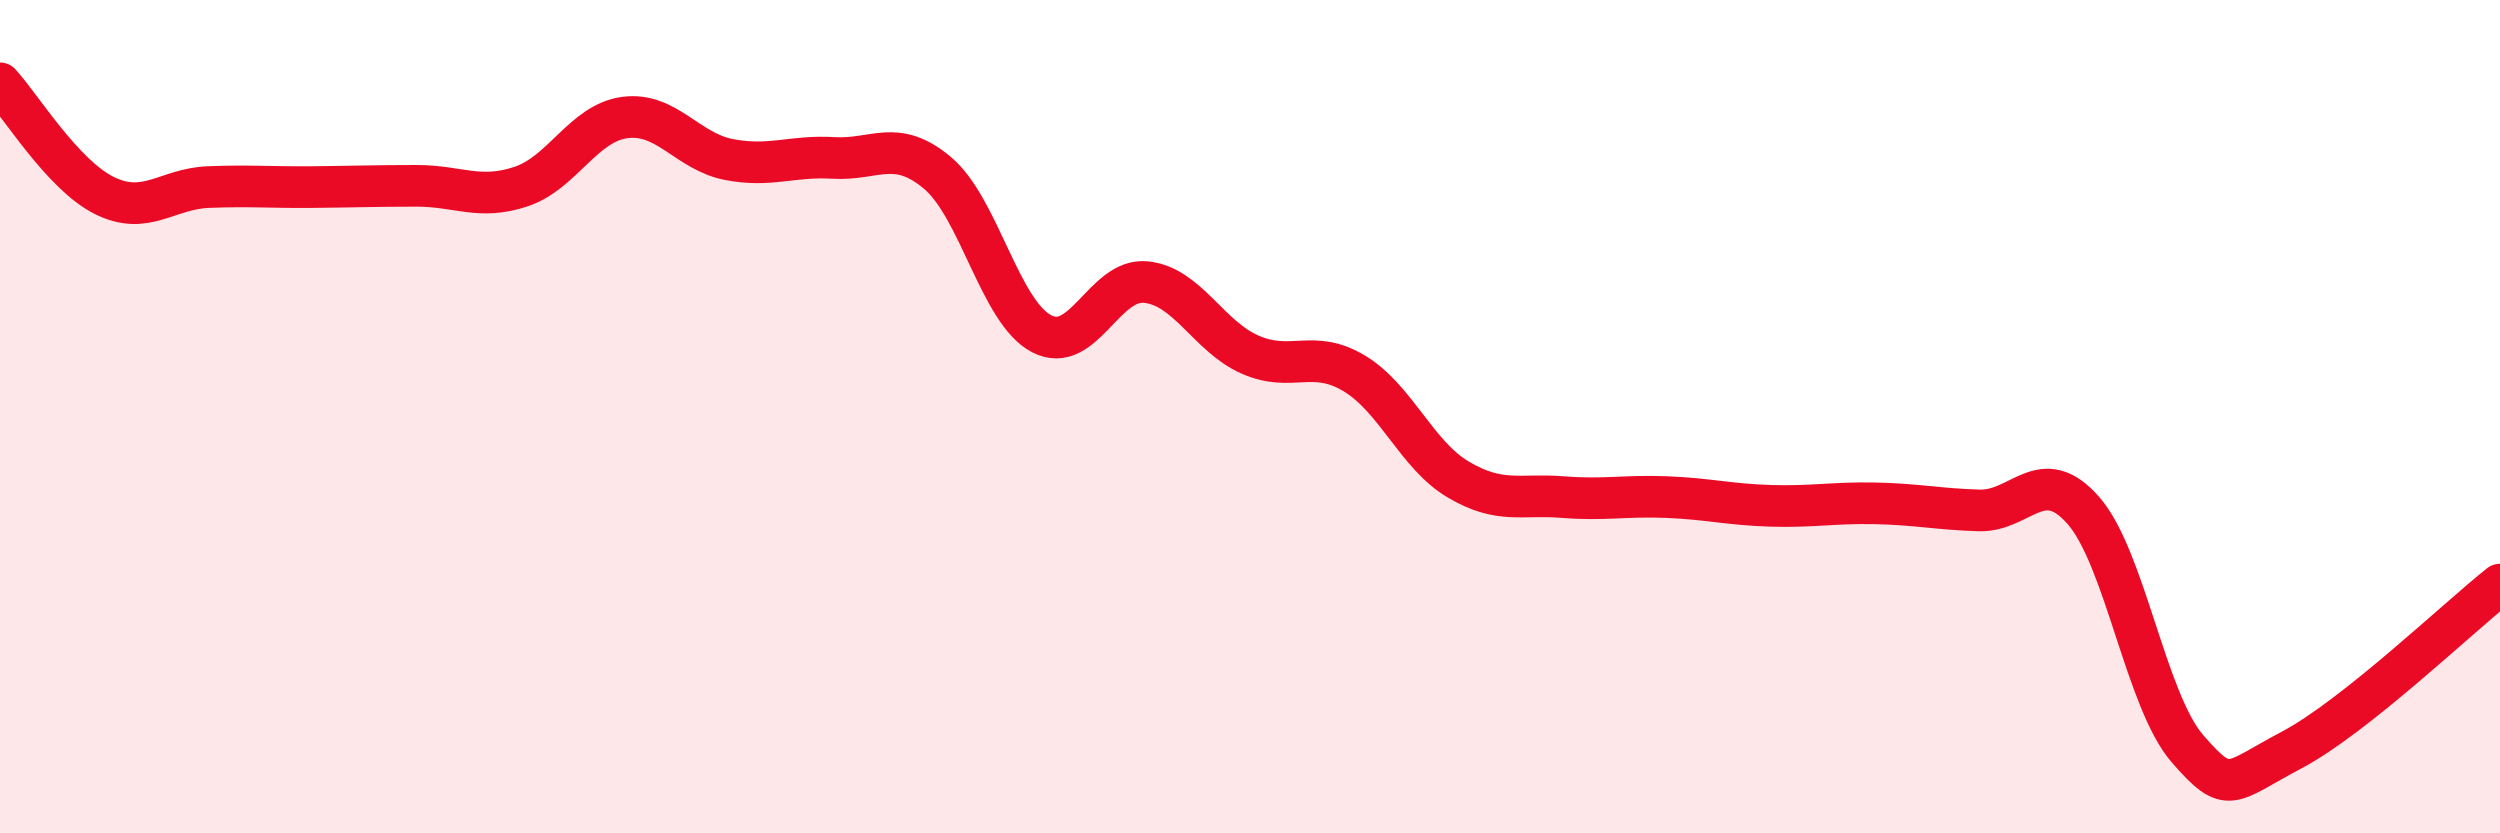 
    <svg width="60" height="20" viewBox="0 0 60 20" xmlns="http://www.w3.org/2000/svg">
      <path
        d="M 0,2 C 0.5,2.54 1.5,4.19 2.5,4.69 C 3.5,5.19 4,4.53 5,4.49 C 6,4.45 6.5,4.5 7.5,4.49 C 8.5,4.48 9,4.46 10,4.46 C 11,4.46 11.5,4.81 12.5,4.48 C 13.5,4.15 14,2.95 15,2.82 C 16,2.69 16.5,3.64 17.5,3.83 C 18.5,4.02 19,3.73 20,3.79 C 21,3.85 21.5,3.31 22.5,4.15 C 23.5,4.99 24,7.49 25,8.01 C 26,8.53 26.5,6.67 27.5,6.77 C 28.5,6.87 29,8.07 30,8.51 C 31,8.95 31.5,8.36 32.5,8.96 C 33.5,9.56 34,10.92 35,11.51 C 36,12.1 36.5,11.85 37.5,11.93 C 38.5,12.01 39,11.89 40,11.93 C 41,11.97 41.5,12.11 42.5,12.14 C 43.5,12.17 44,12.06 45,12.08 C 46,12.1 46.5,12.22 47.5,12.25 C 48.5,12.28 49,11.11 50,12.25 C 51,13.39 51.5,16.82 52.5,17.97 C 53.5,19.12 53.5,18.79 55,18 C 56.5,17.21 59,14.82 60,14.03L60 20L0 20Z"
        fill="#EB0A25"
        opacity="0.1"
        stroke-linecap="round"
        stroke-linejoin="round"
      />
      <path
        d="M 0,2 C 0.5,2.54 1.5,4.19 2.5,4.69 C 3.5,5.19 4,4.53 5,4.49 C 6,4.45 6.5,4.5 7.5,4.49 C 8.5,4.48 9,4.46 10,4.46 C 11,4.46 11.5,4.81 12.5,4.48 C 13.5,4.15 14,2.95 15,2.82 C 16,2.69 16.5,3.64 17.5,3.83 C 18.5,4.02 19,3.73 20,3.79 C 21,3.85 21.5,3.31 22.5,4.15 C 23.5,4.99 24,7.49 25,8.01 C 26,8.53 26.5,6.67 27.5,6.77 C 28.5,6.87 29,8.07 30,8.51 C 31,8.95 31.5,8.36 32.5,8.96 C 33.5,9.56 34,10.92 35,11.51 C 36,12.1 36.5,11.85 37.5,11.93 C 38.5,12.01 39,11.89 40,11.93 C 41,11.97 41.5,12.11 42.5,12.14 C 43.5,12.17 44,12.06 45,12.08 C 46,12.1 46.5,12.22 47.5,12.25 C 48.5,12.28 49,11.11 50,12.25 C 51,13.39 51.5,16.82 52.5,17.97 C 53.5,19.12 53.5,18.79 55,18 C 56.5,17.21 59,14.82 60,14.03"
        stroke="#EB0A25"
        stroke-width="1"
        fill="none"
        stroke-linecap="round"
        stroke-linejoin="round"
      />
    </svg>
  